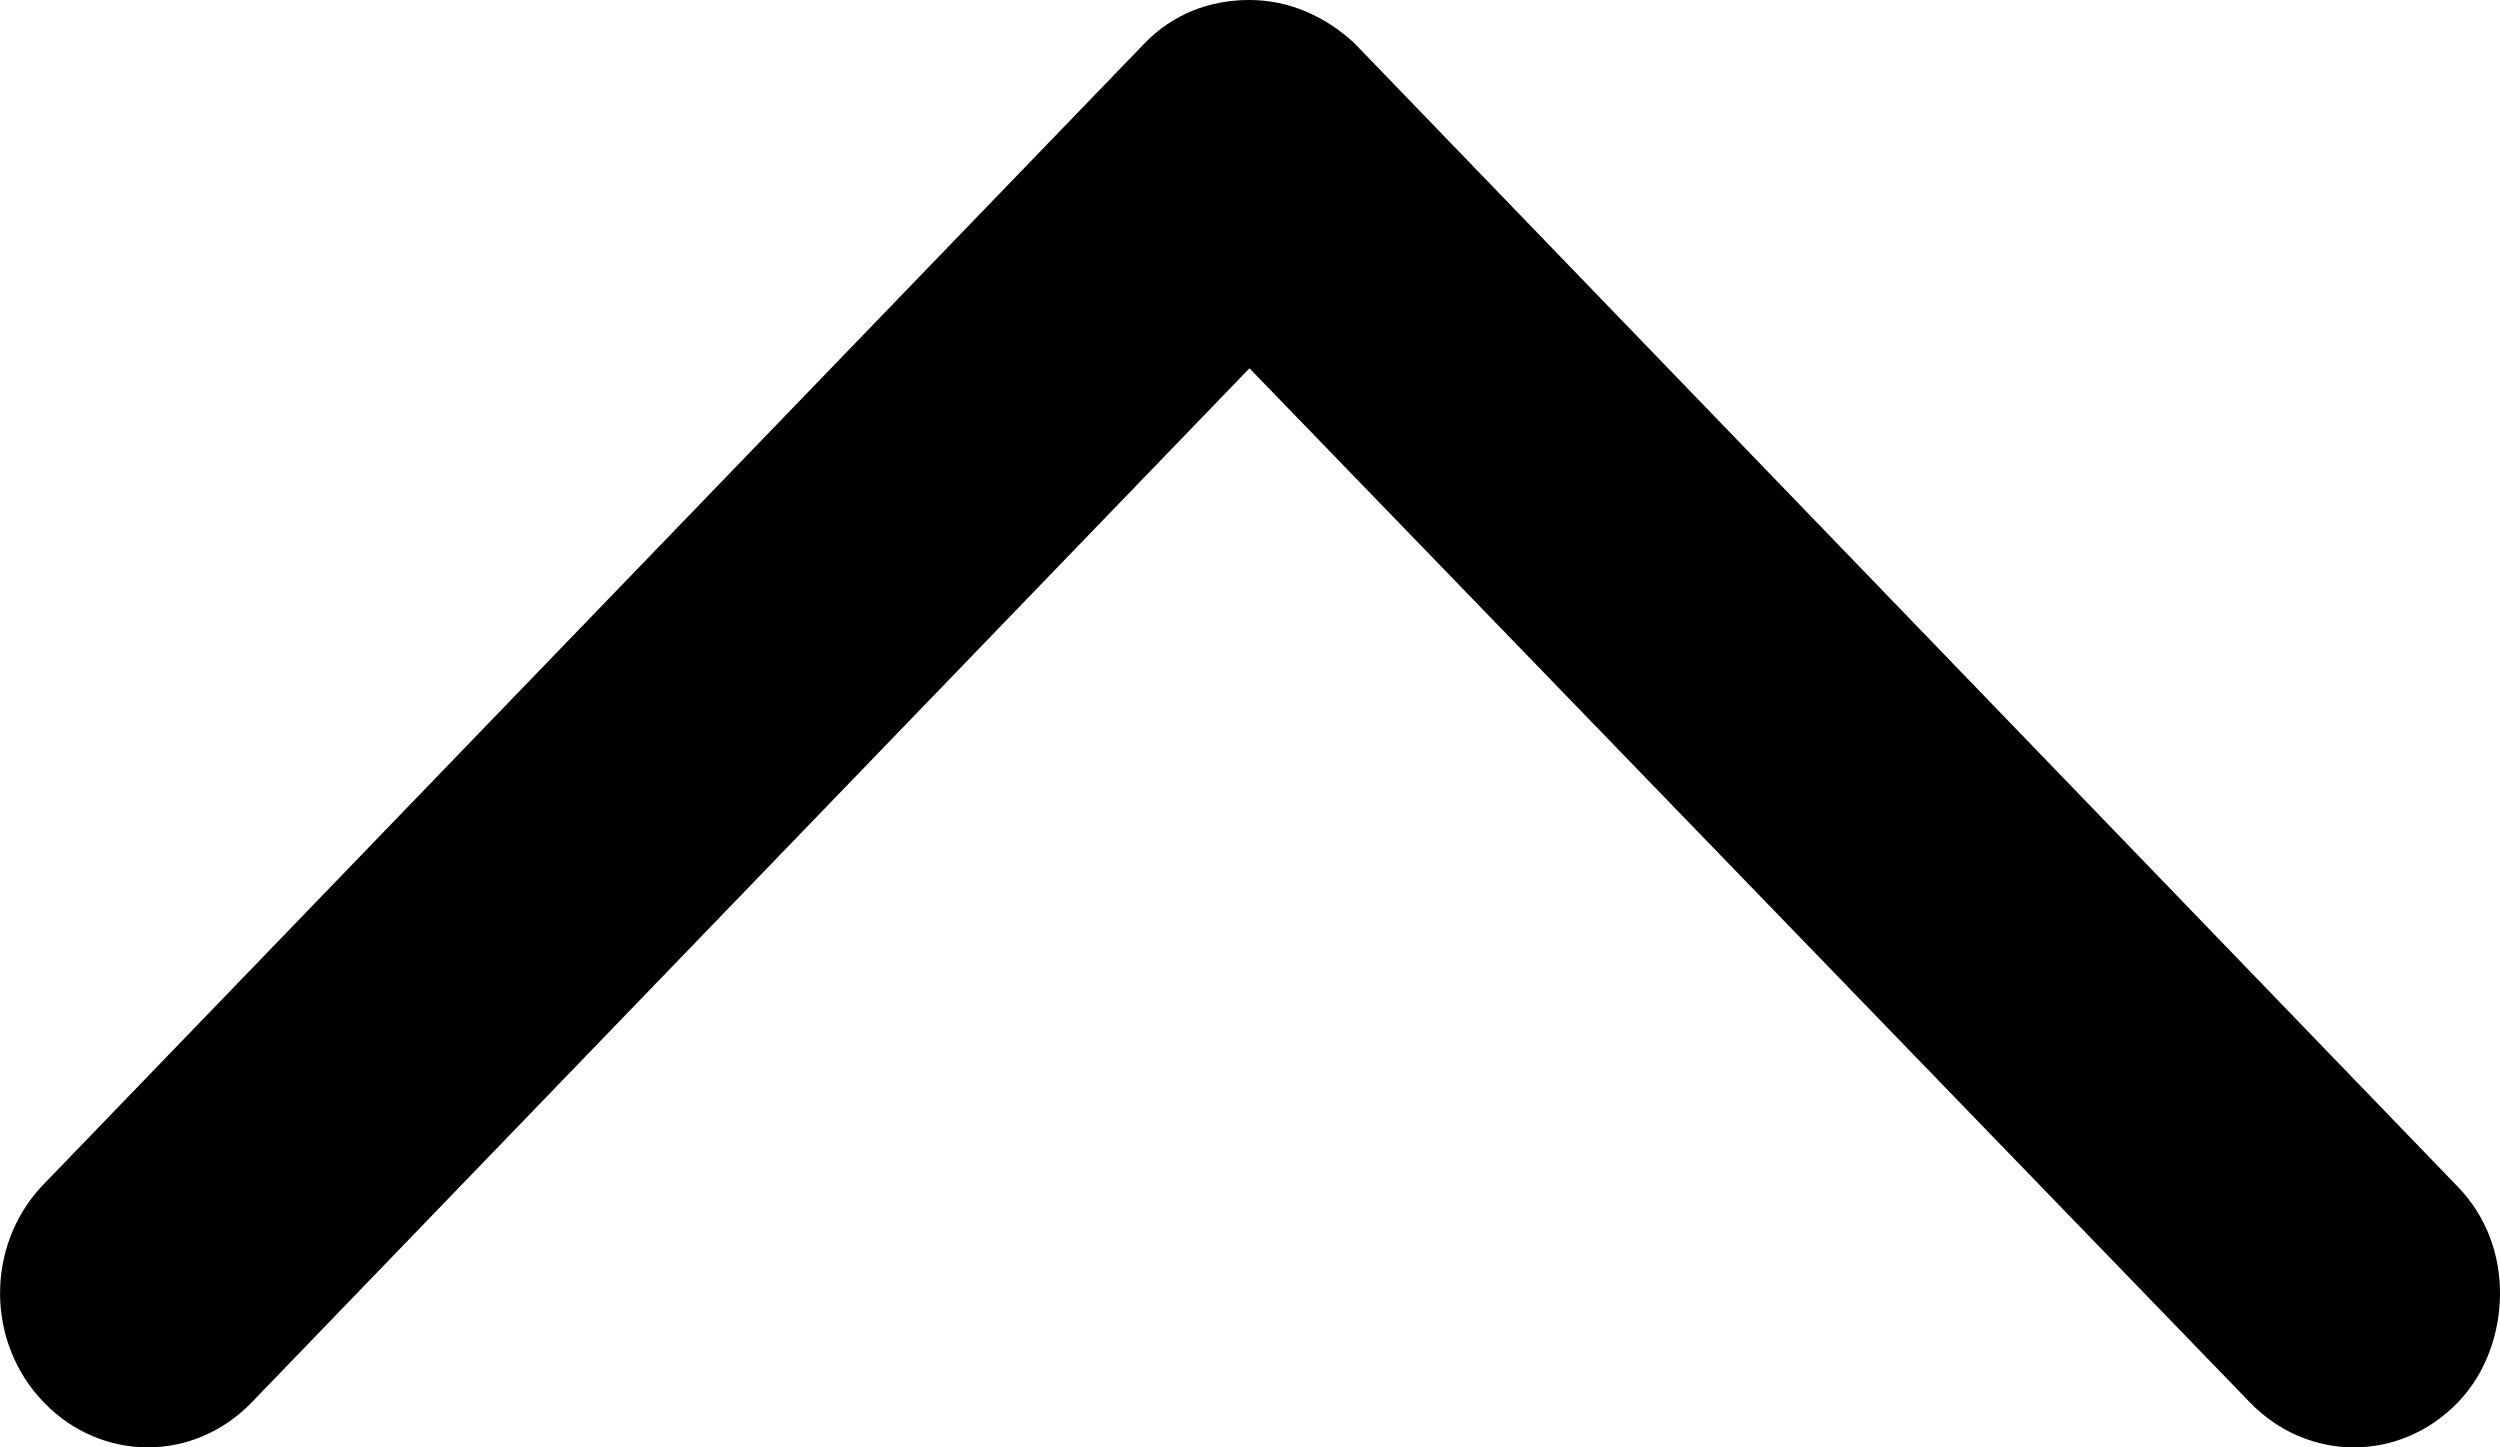 <svg width="19" height="11" viewBox="0 0 19 11" fill="none" xmlns="http://www.w3.org/2000/svg">
<path d="M19 9.828C19 10.119 18.9 10.43 18.68 10.658C18.24 11.114 17.54 11.114 17.099 10.658L9.496 2.799L1.913 10.658C1.473 11.114 0.773 11.114 0.333 10.658C-0.107 10.202 -0.107 9.476 0.313 9.02L8.696 0.332C8.916 0.104 9.196 -8.44011e-07 9.496 -8.40433e-07C9.796 -8.36854e-07 10.076 0.124 10.297 0.332L18.68 9.02C18.9 9.248 19 9.538 19 9.828L19 9.828Z" fill="black"/>
</svg>
